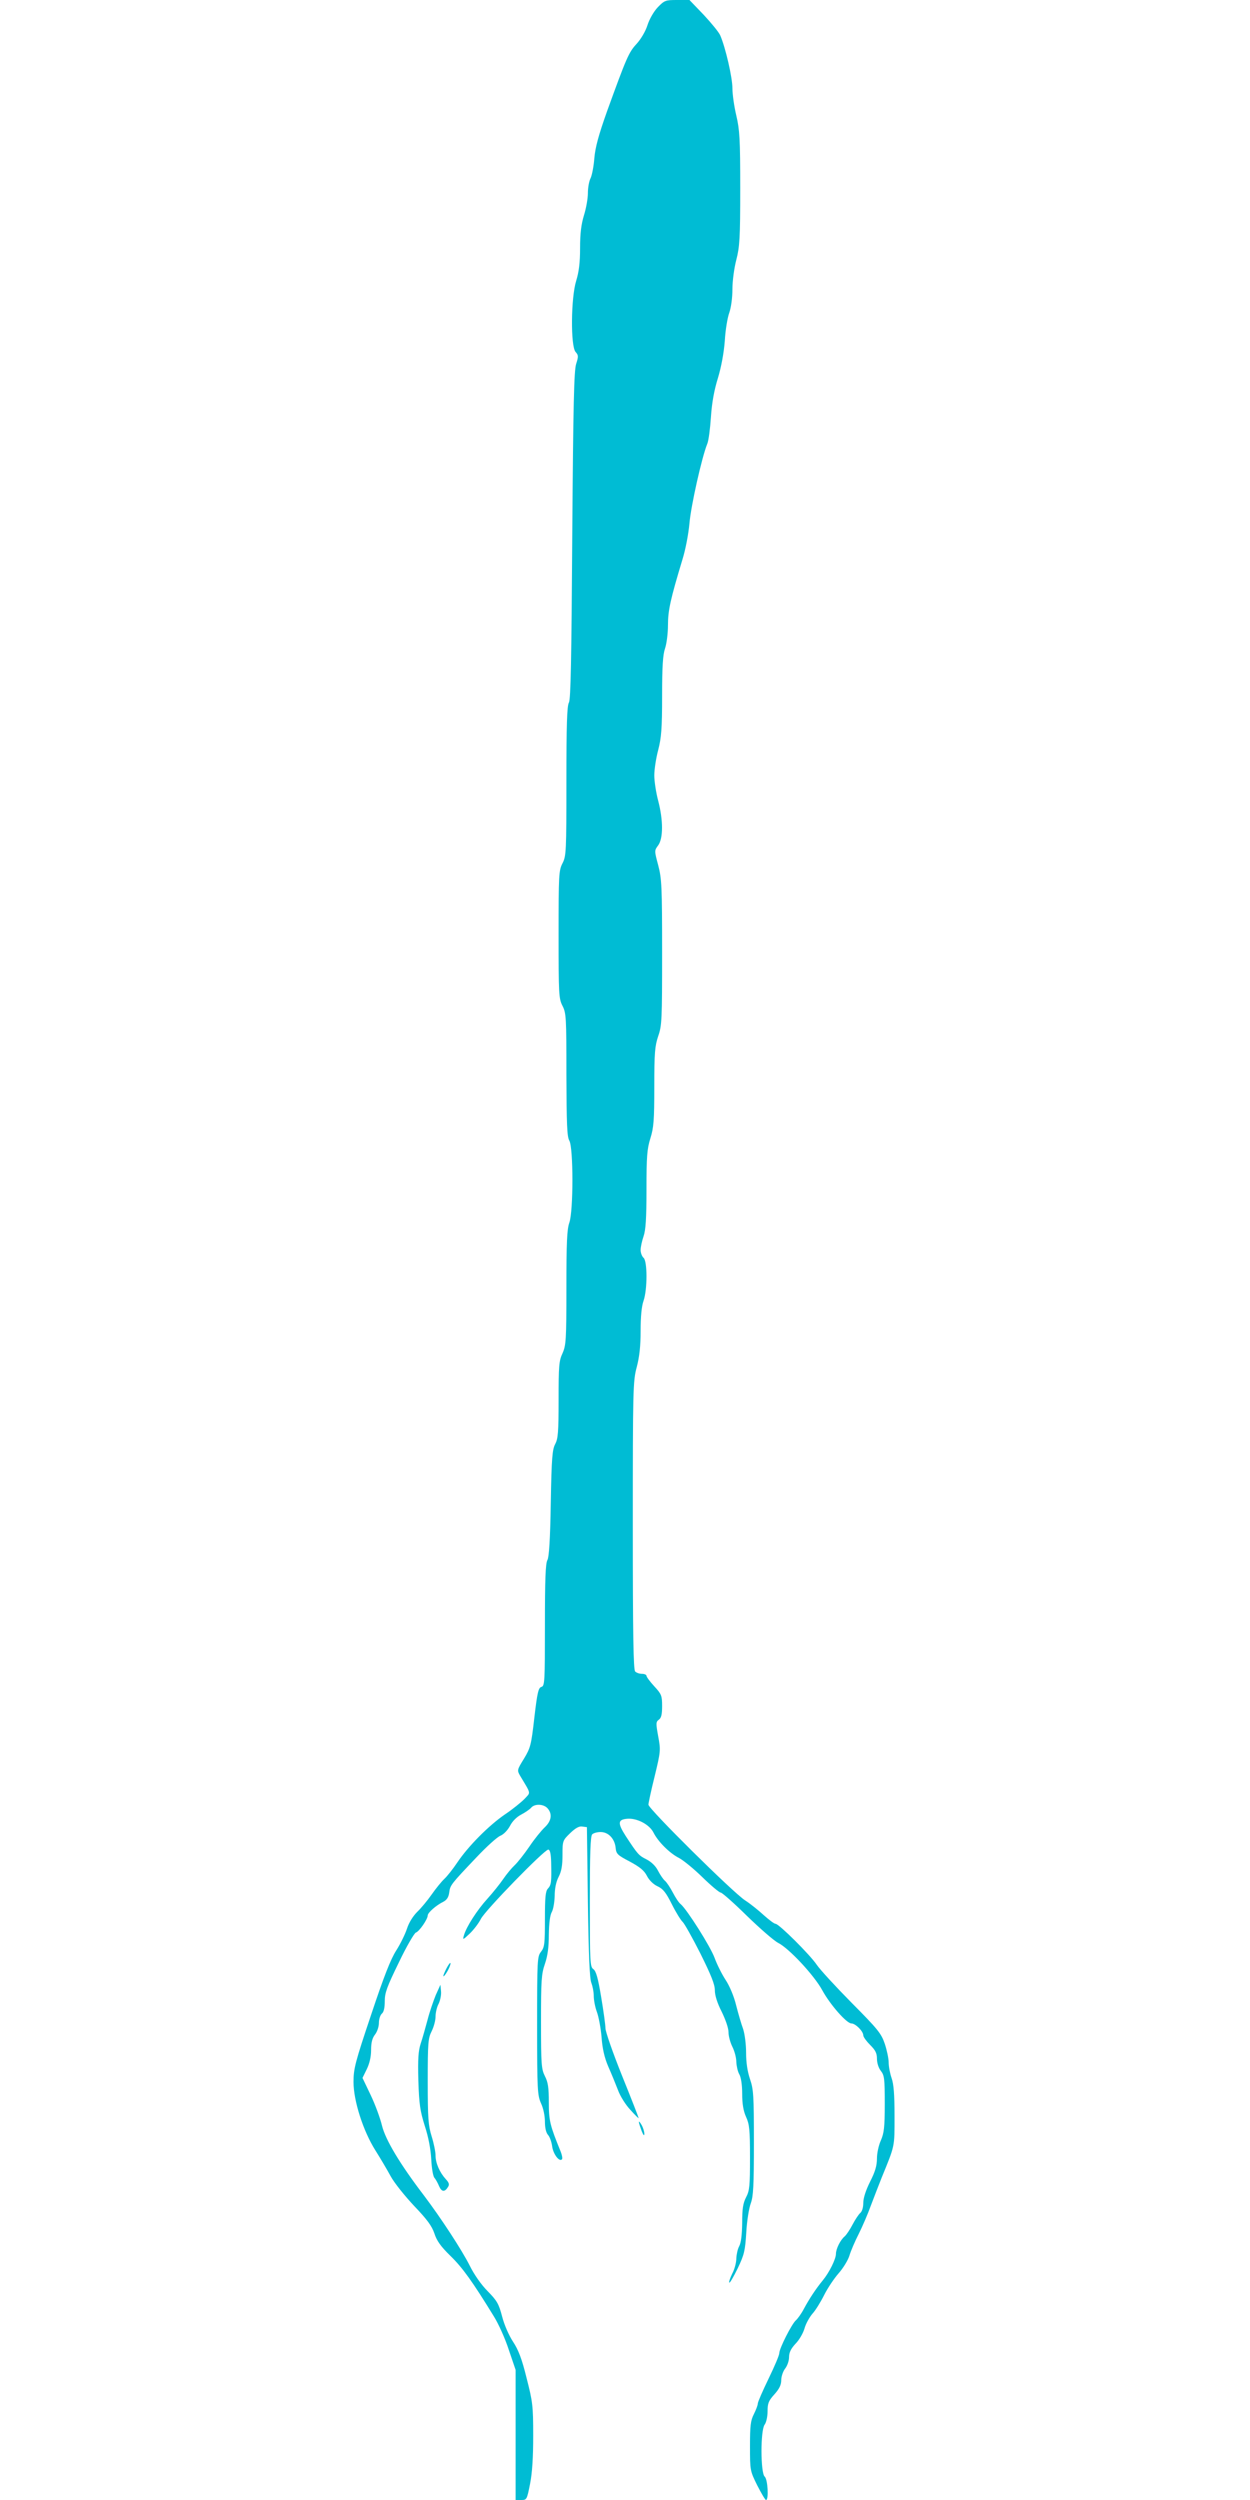 <?xml version="1.0" standalone="no"?>
<!DOCTYPE svg PUBLIC "-//W3C//DTD SVG 20010904//EN"
 "http://www.w3.org/TR/2001/REC-SVG-20010904/DTD/svg10.dtd">
<svg version="1.0" xmlns="http://www.w3.org/2000/svg"
 width="640pt" height="1280pt" viewBox="0 0 640 1280"
 preserveAspectRatio="xMidYMid meet">
<g transform="translate(0,1280) scale(0.1,-0.1)"
fill="#00bcd4" stroke="none">
<path d="M3368 12763 c-21 -22 -43 -61 -53 -92 -10 -32 -34 -72 -56 -96 -40
-43 -52 -72 -151 -345 -44 -124 -60 -184 -65 -240 -3 -41 -12 -87 -19 -102 -8
-15 -14 -49 -14 -77 0 -27 -9 -78 -20 -113 -14 -46 -20 -92 -20 -168 0 -76 -6
-122 -20 -168 -27 -87 -29 -335 -3 -364 15 -17 15 -23 3 -61 -11 -34 -15 -201
-20 -877 -4 -641 -8 -840 -17 -857 -10 -16 -13 -116 -13 -403 0 -361 -1 -383
-20 -420 -19 -37 -20 -59 -20 -365 0 -306 1 -328 20 -365 19 -37 20 -59 20
-352 1 -253 3 -318 15 -338 21 -37 21 -361 0 -420 -12 -34 -15 -101 -15 -334
0 -268 -2 -294 -20 -335 -18 -38 -20 -65 -20 -238 0 -166 -3 -199 -17 -226
-15 -27 -19 -70 -23 -302 -3 -189 -9 -277 -17 -292 -10 -16 -13 -102 -13 -333
0 -292 -1 -312 -18 -317 -15 -4 -21 -27 -36 -156 -16 -142 -20 -156 -53 -211
-36 -58 -36 -60 -20 -88 58 -97 55 -83 22 -119 -17 -17 -61 -53 -100 -79 -83
-57 -187 -162 -243 -245 -22 -33 -52 -71 -67 -85 -15 -14 -44 -50 -65 -80 -21
-30 -54 -70 -74 -89 -21 -21 -42 -54 -52 -85 -9 -28 -34 -79 -55 -112 -29 -45
-64 -135 -129 -330 -82 -244 -90 -276 -90 -344 0 -96 49 -250 112 -350 24 -38
59 -97 78 -132 19 -35 74 -103 121 -153 66 -69 90 -102 103 -140 12 -38 33
-67 82 -115 62 -60 114 -133 222 -309 24 -38 59 -116 77 -172 l35 -103 0 -333
0 -333 29 0 c28 0 29 2 45 83 11 56 16 134 16 247 0 153 -3 174 -34 295 -24
98 -42 144 -69 185 -21 32 -45 86 -56 129 -17 65 -26 81 -74 130 -33 33 -70
86 -92 131 -41 81 -146 242 -235 360 -123 161 -196 284 -214 356 -9 38 -35
109 -58 157 l-42 88 22 45 c14 29 22 63 22 98 0 38 6 61 20 79 11 14 20 40 20
60 0 19 7 40 15 47 10 8 15 30 15 64 0 43 11 73 72 198 39 82 79 150 87 153
18 6 61 69 61 88 0 14 43 52 80 70 17 9 27 23 30 47 5 38 7 41 141 182 50 53
104 102 121 109 17 7 37 28 49 50 12 24 34 46 57 58 21 11 44 27 51 35 18 22
64 20 84 -2 26 -29 21 -65 -14 -98 -17 -16 -53 -60 -79 -99 -26 -38 -60 -81
-75 -95 -15 -14 -41 -45 -58 -70 -17 -25 -53 -70 -81 -101 -53 -58 -109 -145
-121 -189 -7 -24 -5 -23 30 10 20 19 46 53 57 75 22 44 325 355 345 355 9 0
14 -21 15 -67 2 -98 1 -114 -17 -133 -12 -13 -15 -44 -15 -157 0 -125 -2 -143
-20 -166 -19 -24 -20 -40 -20 -379 0 -330 2 -356 20 -397 12 -25 20 -65 20
-94 0 -32 6 -57 16 -68 9 -10 18 -36 21 -58 5 -39 36 -81 50 -67 4 4 1 21 -6
39 -55 135 -61 158 -61 253 0 75 -4 103 -20 134 -18 36 -20 59 -20 278 0 213
2 245 20 297 14 41 20 85 20 149 1 60 6 100 15 116 8 14 14 51 15 83 0 37 7
72 20 97 15 29 20 59 20 113 0 72 1 74 39 111 27 26 46 37 62 34 l24 -3 5
-385 c4 -277 9 -393 18 -413 6 -16 12 -45 12 -66 0 -21 7 -58 16 -82 9 -24 20
-82 24 -129 4 -58 15 -106 34 -150 16 -36 38 -90 50 -121 11 -31 40 -77 64
-102 23 -26 42 -44 42 -42 0 3 -38 101 -85 217 -47 117 -85 226 -85 243 0 16
-10 89 -22 160 -16 97 -26 133 -40 143 -17 12 -18 35 -18 346 0 245 3 335 12
344 7 7 26 12 43 12 40 0 72 -34 77 -80 3 -32 9 -38 72 -71 52 -28 74 -46 88
-73 11 -22 33 -44 55 -54 28 -13 43 -32 73 -92 21 -42 46 -82 55 -90 9 -8 50
-81 91 -162 55 -111 74 -158 74 -188 0 -26 12 -65 35 -110 20 -41 35 -84 35
-105 0 -20 9 -53 20 -75 11 -22 20 -56 20 -77 1 -21 7 -49 15 -63 9 -15 15
-54 15 -100 0 -52 6 -88 20 -119 17 -37 20 -65 20 -207 0 -145 -2 -170 -20
-204 -16 -31 -20 -59 -20 -132 -1 -62 -6 -101 -15 -118 -8 -14 -14 -42 -15
-63 0 -21 -9 -56 -21 -78 -11 -23 -18 -43 -15 -46 3 -3 22 30 43 73 34 71 38
90 44 184 3 58 14 125 23 149 13 36 16 87 16 311 0 241 -2 273 -20 325 -13 39
-20 84 -20 135 0 44 -7 96 -15 121 -9 24 -25 79 -36 122 -11 46 -34 100 -54
130 -19 29 -44 79 -56 112 -22 60 -141 247 -173 275 -10 7 -28 35 -41 60 -13
25 -31 52 -40 60 -9 7 -25 31 -36 52 -12 24 -34 45 -59 58 -40 20 -45 26 -106
119 -43 67 -41 85 8 89 49 4 113 -29 134 -71 23 -46 82 -105 129 -129 22 -11
77 -56 121 -99 45 -44 87 -79 94 -79 7 0 68 -54 134 -119 67 -65 139 -128 161
-139 55 -28 183 -165 225 -242 41 -75 125 -170 149 -170 21 0 61 -40 61 -61 0
-8 16 -30 35 -49 27 -27 35 -42 35 -71 0 -21 8 -47 20 -62 18 -23 20 -40 20
-169 0 -121 -4 -150 -20 -187 -11 -24 -20 -65 -20 -92 0 -37 -9 -68 -35 -119
-22 -44 -35 -84 -35 -109 0 -23 -6 -44 -16 -52 -8 -7 -26 -34 -39 -59 -13 -25
-31 -52 -40 -60 -22 -18 -45 -64 -45 -90 0 -26 -34 -95 -67 -135 -36 -44 -69
-94 -97 -146 -13 -25 -32 -51 -41 -59 -21 -18 -85 -144 -85 -168 0 -11 -25
-69 -55 -131 -30 -62 -55 -119 -55 -127 0 -8 -9 -32 -20 -54 -17 -33 -20 -59
-20 -164 0 -125 0 -126 37 -201 21 -41 41 -75 45 -75 15 0 9 107 -7 120 -21
18 -22 237 0 266 8 10 15 41 15 68 0 41 5 54 35 87 25 28 35 48 35 73 0 18 9
45 20 59 11 14 20 40 20 58 0 24 9 43 33 69 19 19 39 54 46 78 6 23 25 57 40
75 16 17 43 61 61 97 18 36 52 86 74 111 23 26 48 67 55 90 7 24 29 75 48 112
19 38 47 103 62 145 16 43 41 106 55 142 69 169 66 155 66 316 0 109 -4 163
-15 194 -8 23 -15 59 -15 80 0 20 -9 63 -20 96 -18 53 -36 75 -169 209 -82 83
-162 170 -179 195 -35 52 -194 210 -211 210 -7 0 -33 20 -59 43 -26 24 -69 59
-97 77 -62 40 -495 469 -495 490 0 8 14 74 32 146 31 128 31 134 18 204 -12
66 -12 74 3 85 13 9 17 27 17 70 0 53 -3 61 -40 101 -22 24 -40 48 -40 54 0 5
-10 10 -23 10 -13 0 -28 5 -35 12 -9 9 -12 189 -12 747 0 699 1 740 20 811 14
53 20 108 20 186 0 73 5 126 15 154 20 58 20 203 0 220 -8 7 -15 25 -15 40 0
15 7 47 15 70 11 32 15 90 15 240 0 170 3 207 20 262 17 54 20 92 20 264 0
175 3 208 20 259 19 54 20 84 20 429 0 336 -2 378 -20 446 -20 75 -20 75 0
102 26 36 26 128 0 228 -11 41 -20 100 -20 130 0 30 9 89 20 130 16 62 20 109
20 276 0 153 4 212 15 244 8 23 15 77 15 119 0 76 13 134 74 336 16 51 31 131
36 185 7 87 63 338 91 407 7 15 15 78 19 138 5 75 17 139 36 200 17 57 30 126
35 190 3 55 14 120 23 144 9 26 16 75 16 120 0 43 9 109 20 151 17 66 20 109
20 365 0 255 -3 300 -20 373 -11 46 -20 109 -20 140 0 55 -35 207 -62 270 -7
17 -46 64 -85 106 l-73 76 -63 0 c-60 0 -65 -2 -99 -37z"/>
<path d="M2285 2720 c-8 -16 -15 -32 -15 -37 0 -10 25 27 33 50 10 27 -1 20
-18 -13z"/>
<path d="M2231 2585 c-12 -30 -32 -87 -42 -127 -11 -40 -26 -95 -35 -121 -12
-37 -15 -78 -12 -190 4 -122 9 -155 33 -232 19 -58 30 -118 33 -170 2 -44 9
-87 16 -95 7 -8 18 -28 24 -43 13 -30 29 -32 46 -4 8 12 5 22 -11 39 -32 35
-53 83 -53 122 0 19 -9 63 -20 98 -17 55 -20 92 -20 281 0 198 2 221 20 257
11 22 20 55 20 75 0 20 7 50 16 66 8 17 14 45 12 64 l-3 33 -24 -53z"/>
<path d="M3271 1935 c0 -5 7 -26 14 -45 9 -23 14 -28 14 -15 0 11 -6 31 -14
45 -8 14 -14 21 -14 15z"/>
</g>
</svg>
